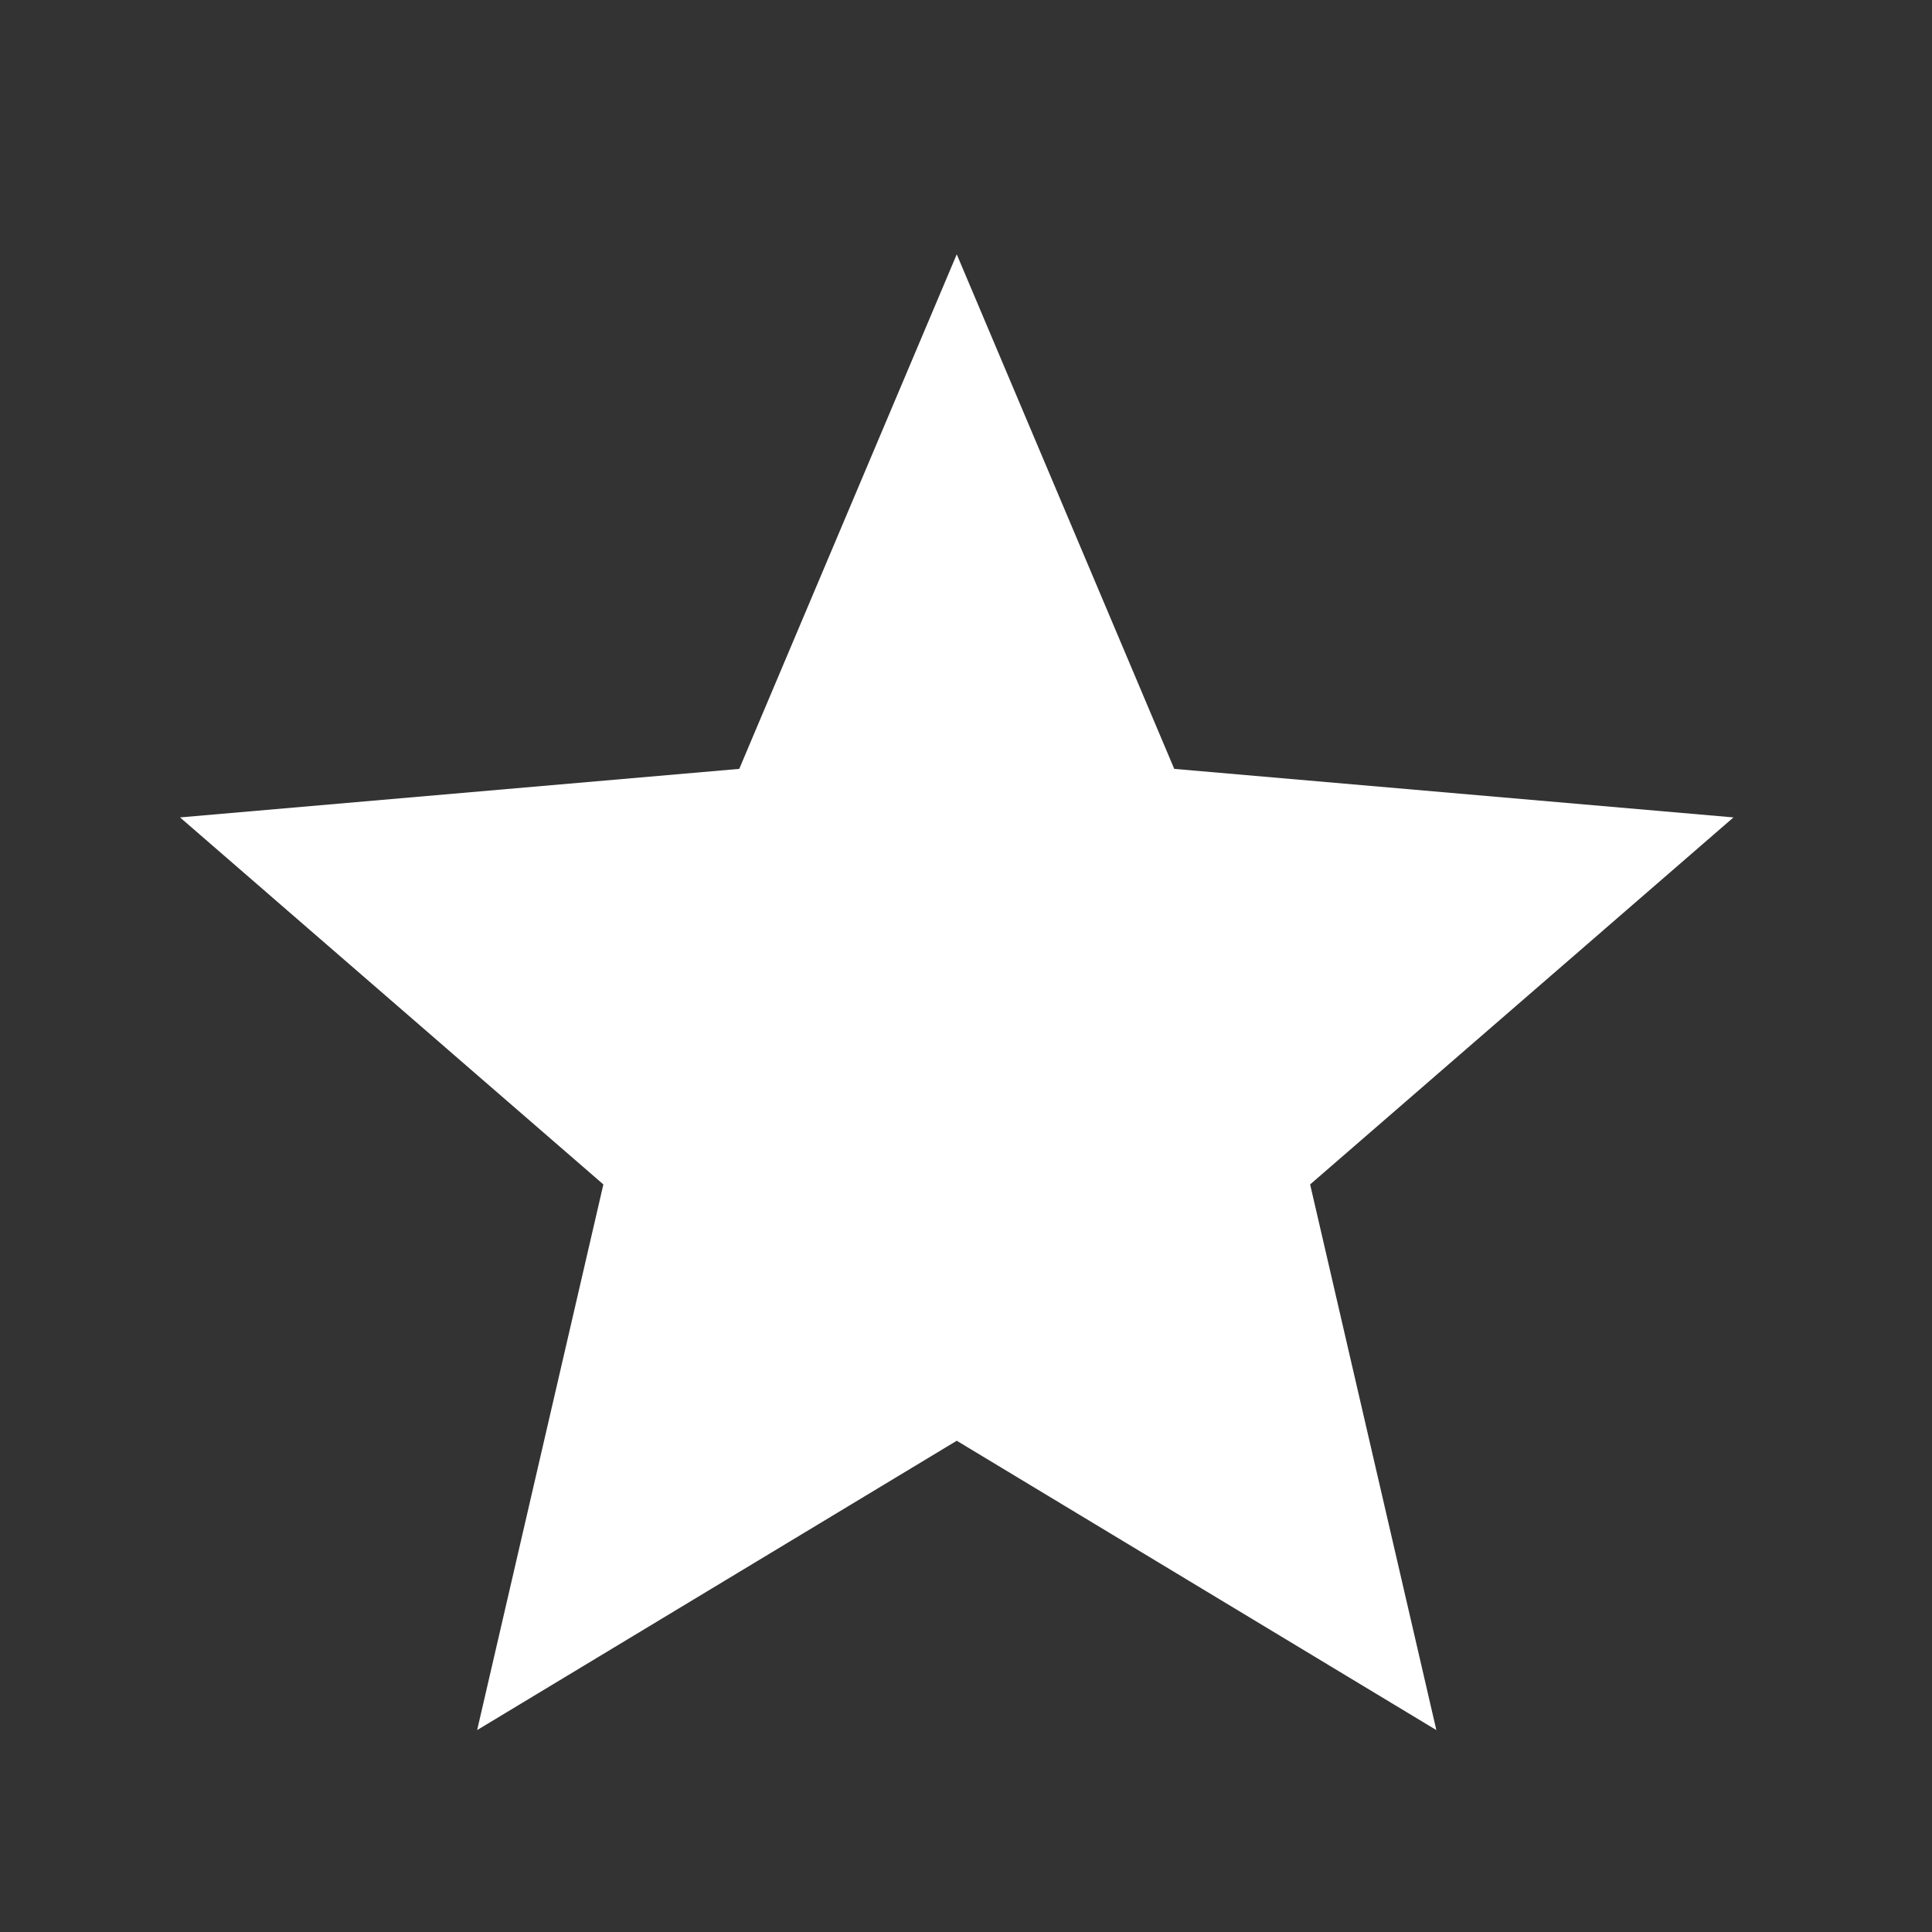 <svg width="33" height="33" viewBox="0 0 33 33" fill="none" xmlns="http://www.w3.org/2000/svg">
<rect x="0" y="0" width="33" height="33" fill="#333333" stroke="none"/>
<path d="M8.15 29.551L10.306 20.231L3.075 13.962L12.627 13.133L16.342 4.344L20.057 13.133L29.609 13.962L22.378 20.231L24.534 29.551L16.342 24.609L8.15 29.551Z" fill="white"/>
</svg>
